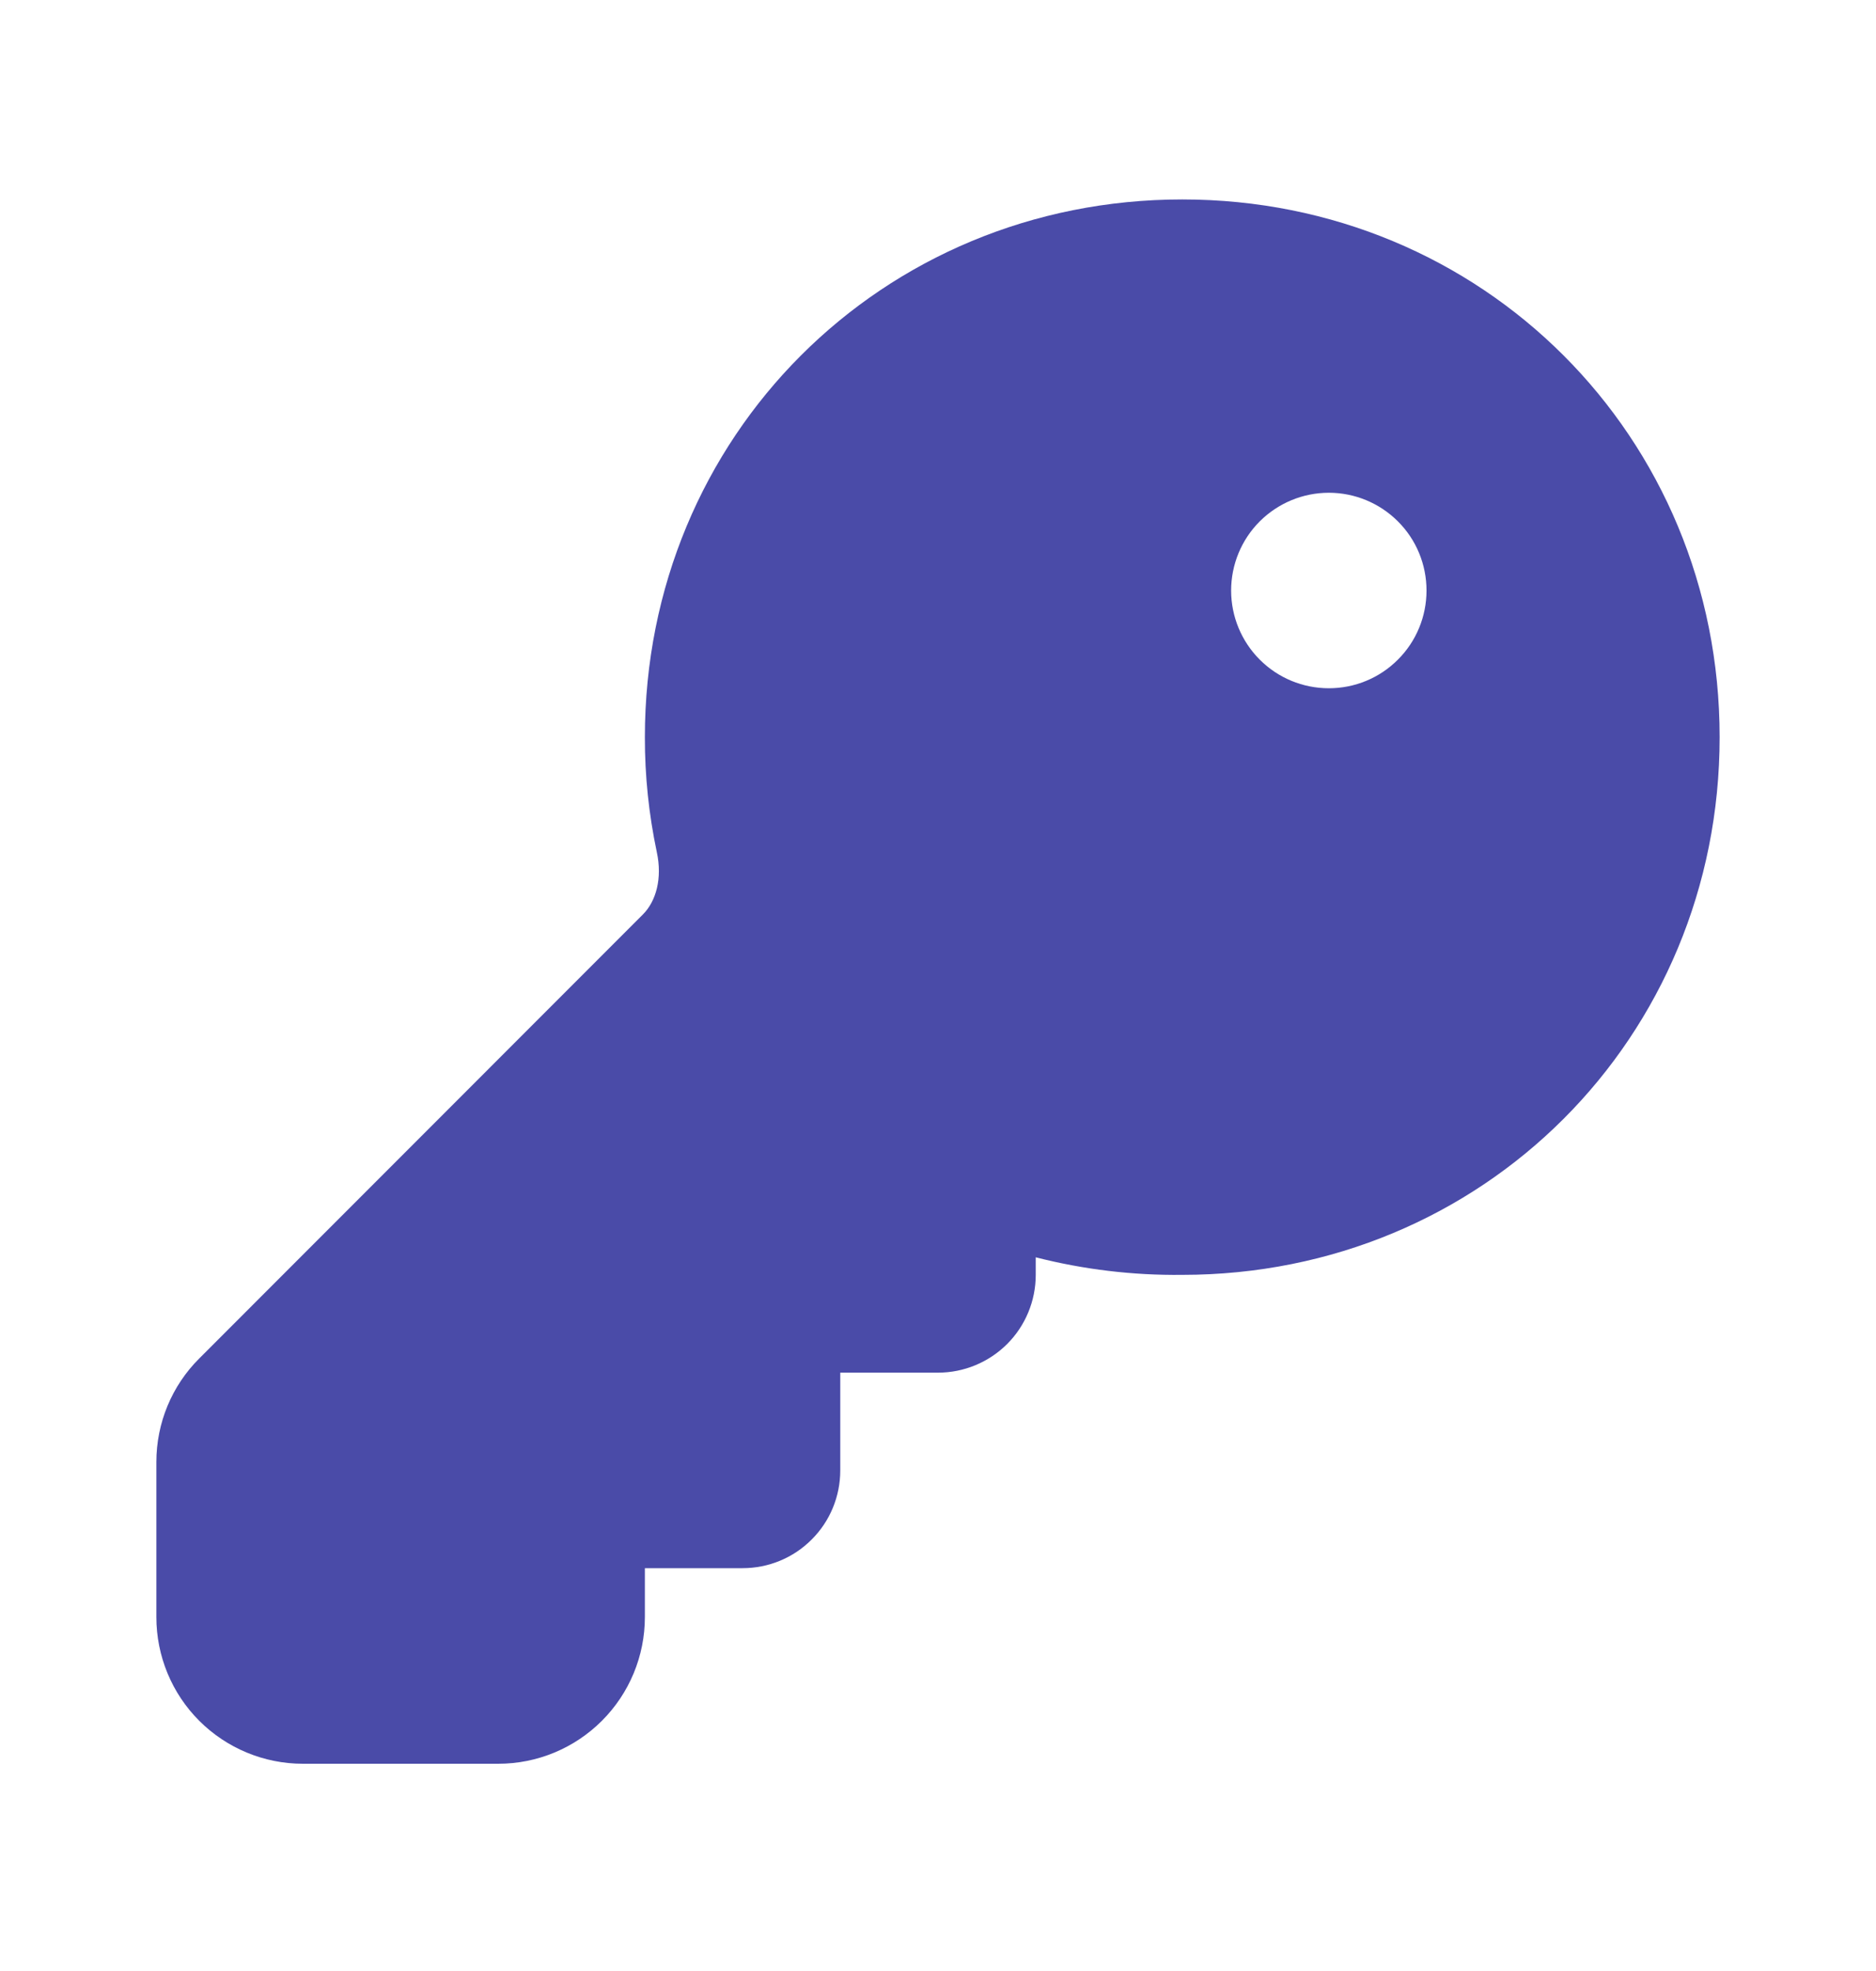 <svg width="20" height="21" viewBox="0 0 20 21" fill="none" xmlns="http://www.w3.org/2000/svg">
<path d="M6.875 7.854C6.875 4.65 9.4 2.125 12.604 2.125C15.808 2.125 18.333 4.65 18.333 7.854C18.333 11.058 15.808 13.583 12.604 13.583C12.077 13.589 11.552 13.526 11.042 13.396V13.583C11.042 13.86 10.932 14.125 10.737 14.32C10.541 14.515 10.276 14.625 10 14.625H8.958V15.667C8.958 15.943 8.849 16.208 8.653 16.403C8.458 16.599 8.193 16.708 7.917 16.708H6.875V17.229C6.875 17.644 6.71 18.041 6.417 18.334C6.124 18.627 5.727 18.792 5.312 18.792H3.229C2.815 18.792 2.417 18.627 2.124 18.334C1.831 18.041 1.667 17.644 1.667 17.229V15.577C1.667 15.162 1.831 14.765 2.125 14.473L6.854 9.743C6.994 9.603 7.063 9.359 7.002 9.078C6.917 8.676 6.874 8.265 6.875 7.854ZM15.208 6.292C15.208 6.015 15.099 5.75 14.903 5.555C14.708 5.36 14.443 5.25 14.167 5.25C13.89 5.25 13.626 5.36 13.43 5.555C13.235 5.75 13.125 6.015 13.125 6.292C13.125 6.568 13.235 6.833 13.43 7.028C13.626 7.224 13.89 7.333 14.167 7.333C14.443 7.333 14.708 7.224 14.903 7.028C15.099 6.833 15.208 6.568 15.208 6.292Z" fill="#4A4BA8"/>
</svg>
